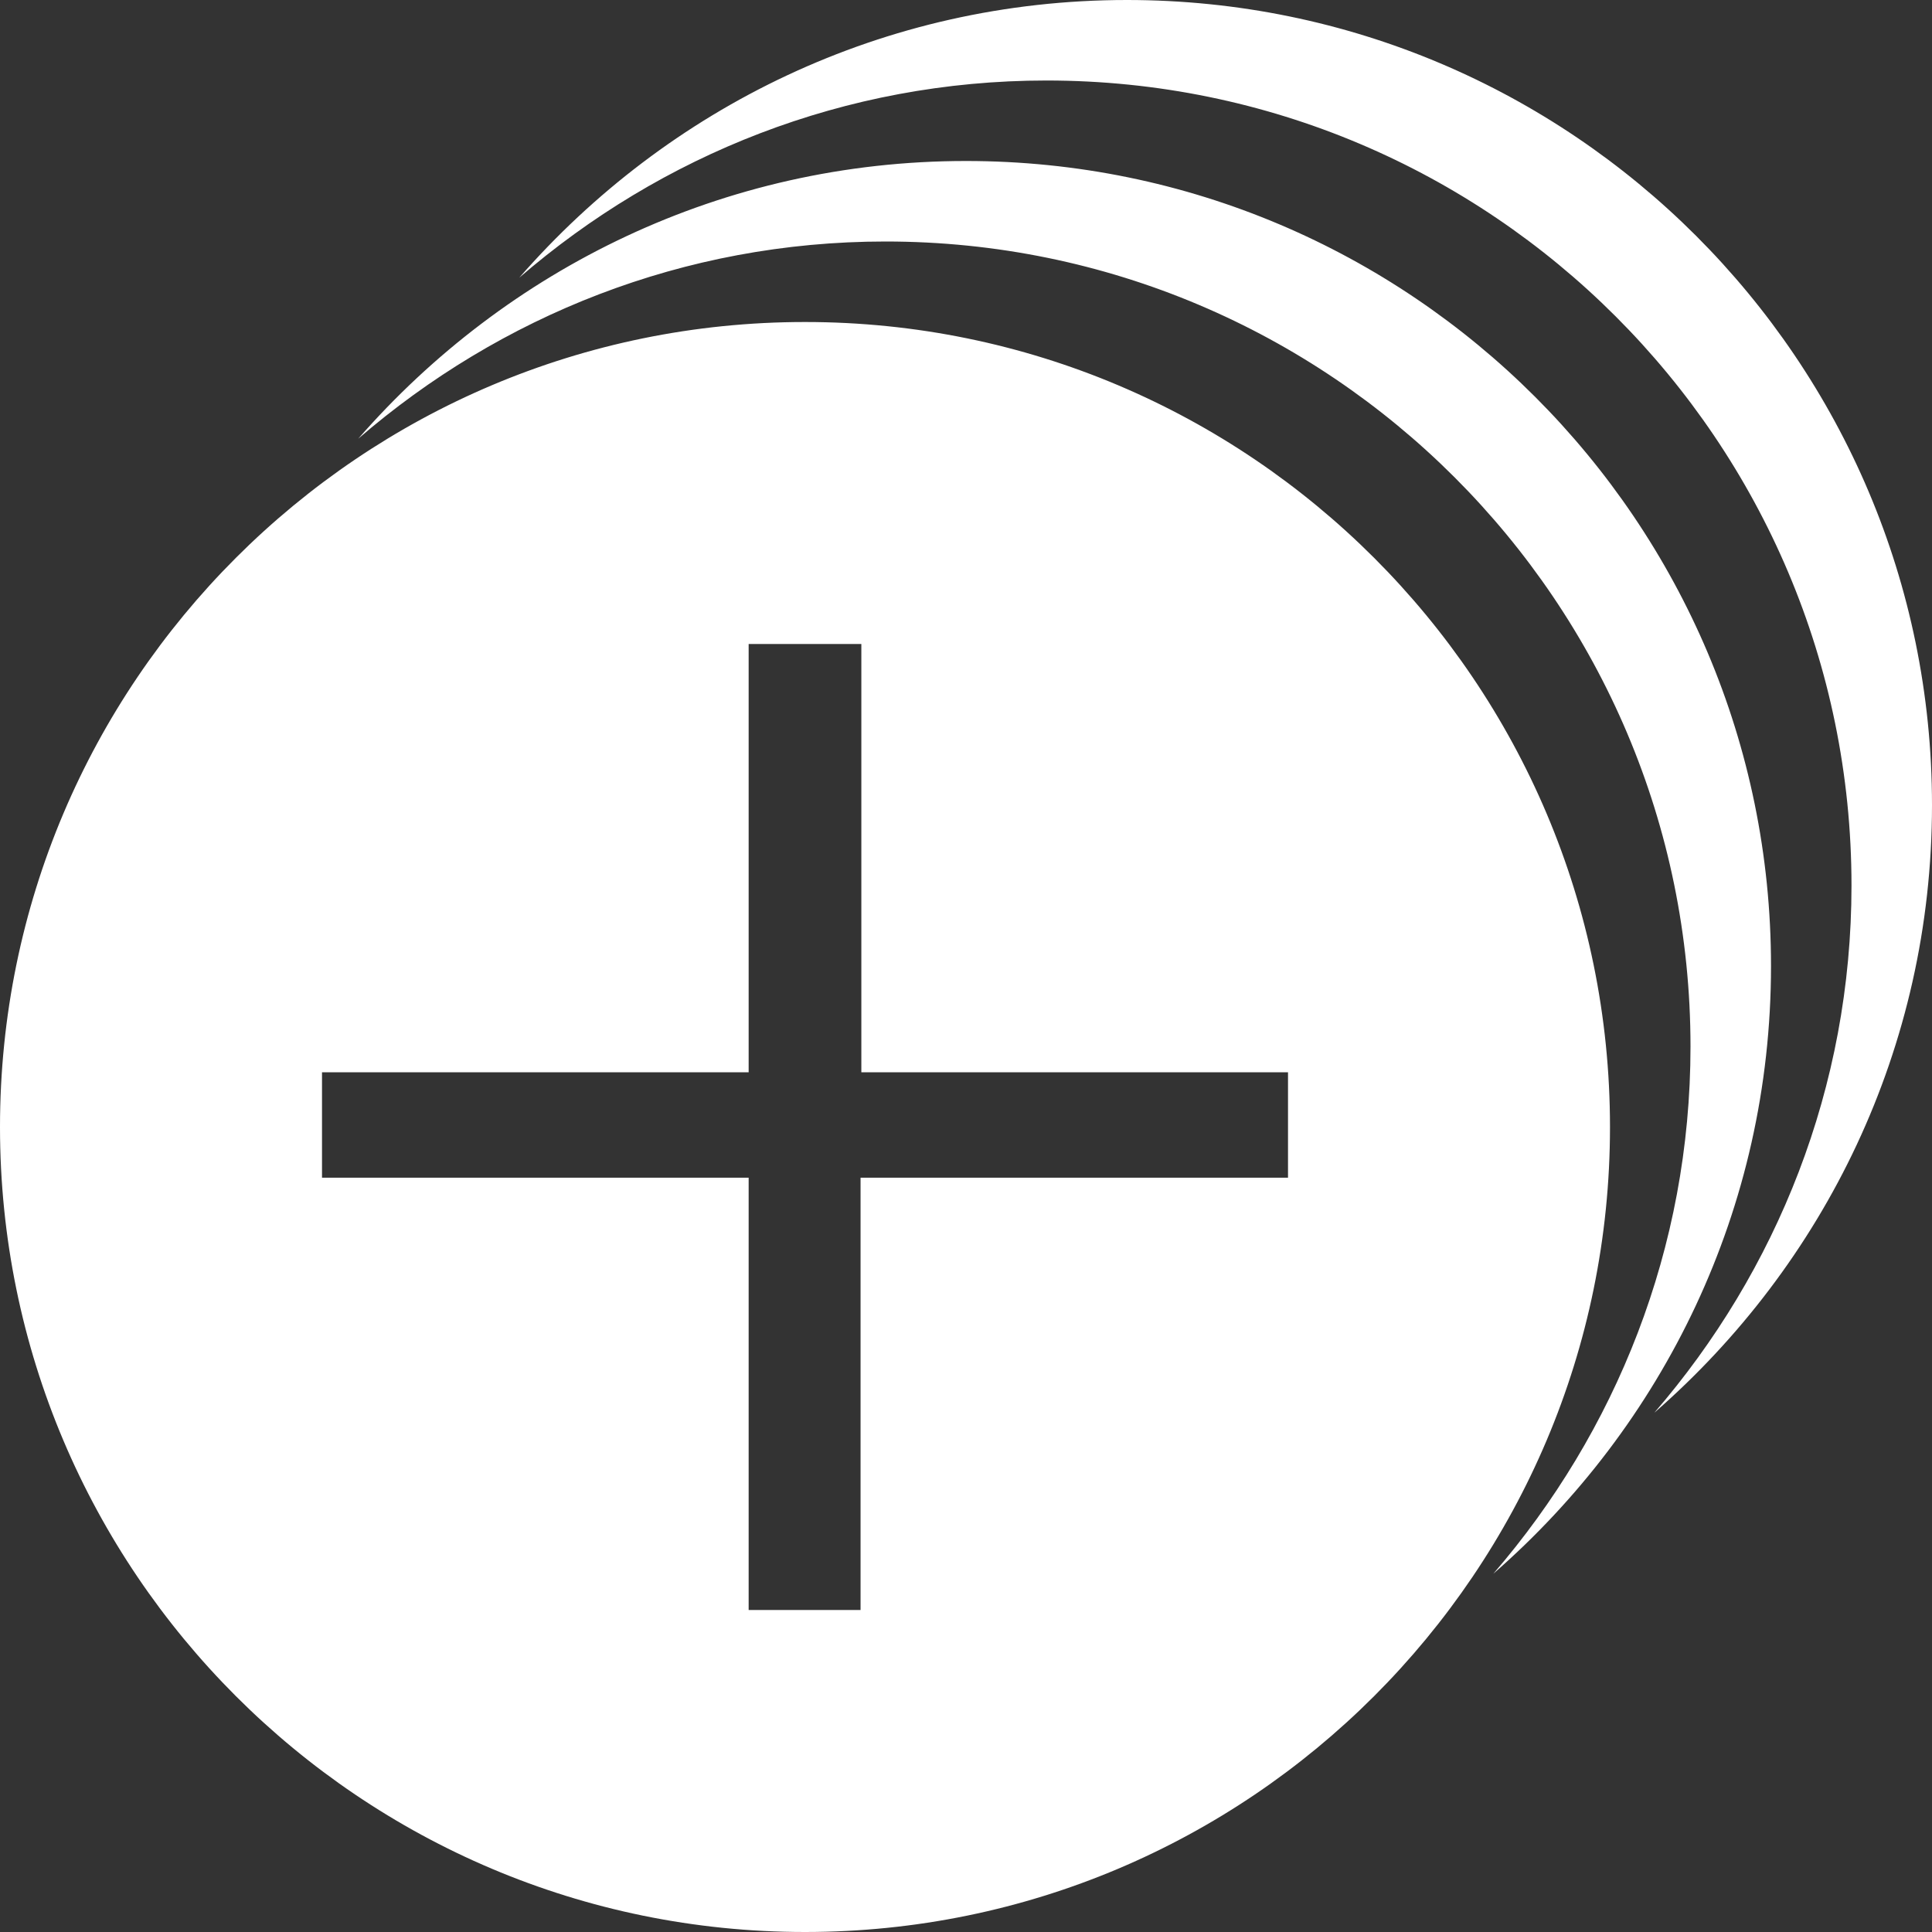 <svg width="100" height="100" viewBox="0 0 100 100" fill="none" xmlns="http://www.w3.org/2000/svg">
<rect x="0" y="0" width="100" height="100" fill="#333333" stroke="none"/>
<g clip-path="url(#clip0_528_543)">
<path d="M100 41.667C100 54.25 94.417 65.458 85.625 73.125C91.958 65.792 95.833 56.292 95.833 45.833C95.833 22.833 77.167 4.167 54.167 4.167C43.708 4.167 34.208 8.042 26.875 14.375C34.542 5.583 45.75 0 58.333 0C81.333 0 100 18.667 100 41.667ZM50 8.333C37.417 8.333 26.208 13.917 18.542 22.708C25.875 16.375 35.375 12.5 45.833 12.5C68.833 12.5 87.5 31.167 87.5 54.167C87.5 64.625 83.625 74.125 77.292 81.458C86.083 73.792 91.667 62.583 91.667 50C91.667 27 73 8.333 50 8.333ZM83.333 58.333C83.333 81.333 64.667 100 41.667 100C18.667 100 0 81.333 0 58.333C0 35.333 18.667 16.667 41.667 16.667C64.667 16.667 83.333 35.333 83.333 58.333ZM66.667 55.5H44.583V33.333H38.75V55.5H16.667V60.958H38.75V83.333H44.542V60.958H66.667V55.5Z" fill="white"/>
</g>
<defs>
<clipPath id="clip0_528_543">
<rect width="100" height="100" fill="white"/>
</clipPath>
</defs>
</svg>
